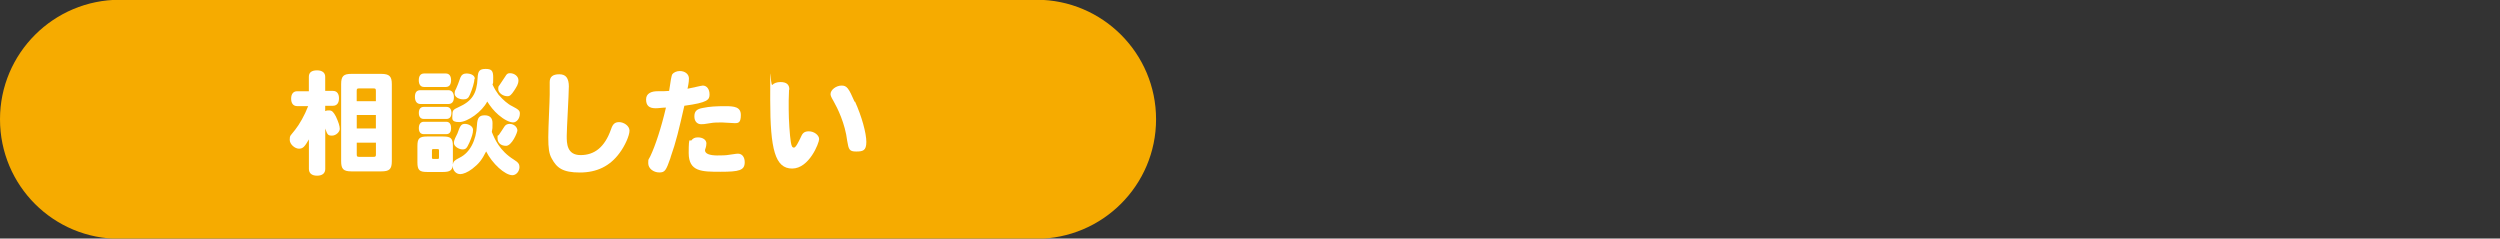 <?xml version="1.0" encoding="UTF-8"?>
<svg xmlns="http://www.w3.org/2000/svg" id="_レイヤー_2" viewBox="0 0 511 48.76">
  <rect x="0" y="0" width="511" height="48.76" fill="#333333" stroke="none"/>
  <defs>
    <style>.cls-1{fill:#f6ab00;}.cls-1,.cls-2{stroke-width:0px;}.cls-2{fill:#fff;}</style>
  </defs>
  <path class="cls-1" d="M24.5-.05h187.37c13.48,0,24.43,10.95,24.43,24.43h0c0,13.48-10.95,24.43-24.5,24.43H24.5c-13.55.07-24.5-10.87-24.5-24.43h0C0,10.9,10.95-.05,24.5-.05Z"></path>
  <path class="cls-2" d="M63.13,28.51c-.87,1.52-1.23,1.88-2.03,1.88s-1.88-.87-1.88-1.81.14-.8,1.09-2.03c.87-1.09,1.96-2.97,2.68-4.86h-2.25c-.8,0-1.23-.58-1.23-1.52s.43-1.52,1.23-1.52h2.39v-2.97c0-.87.58-1.3,1.67-1.3s1.67.51,1.67,1.3v2.9h1.59c.8,0,1.23.58,1.23,1.52s-.43,1.52-1.23,1.52h-1.59v1.09c.29-.14.58-.14.8-.14.58,0,.87.29,1.38,1.23.51,1.09.8,1.96.8,2.54s-.72,1.38-1.59,1.38-.94-.22-1.38-1.45v8.26c0,.87-.58,1.38-1.67,1.38s-1.67-.51-1.67-1.38v-5.94h0v-.07ZM69.73,17.2c0-1.67.51-2.1,2.1-2.1h6.09c1.67,0,2.17.51,2.17,2.1v15.73c0,1.67-.51,2.1-2.17,2.1h-6.09c-1.67,0-2.1-.51-2.1-2.1v-15.73ZM76.83,20.68v-2.1c0-.43-.07-.51-.51-.51h-2.9c-.43,0-.51.07-.51.51v2.1s3.91,0,3.91,0ZM76.83,23.51h-3.91v2.75h3.91v-2.75ZM76.83,29.16h-3.91v2.39c0,.43.07.51.51.51h2.9c.43,0,.51-.07.51-.51v-2.39h0Z"></path>
  <path class="cls-2" d="M85.97,21.26c-.72,0-1.16-.51-1.16-1.45s.36-1.38,1.16-1.38h5.65c.72,0,1.16.51,1.16,1.45s-.43,1.38-1.16,1.38h-5.65ZM92.56,33.22v.36c.14-.58.29-.8,1.45-1.38,2.03-1.01,3.33-3.48,3.48-6.6.07-1.59.51-2.03,1.59-2.03s1.59.58,1.59,1.59,0,1.09-.14,1.81c.58,1.45,1.59,3.84,4.49,5.65.94.58,1.16.94,1.16,1.52,0,.87-.65,1.67-1.45,1.67-1.52,0-4.13-2.39-5.36-4.86-.87,1.74-1.52,2.54-2.83,3.55-.94.72-1.88,1.09-2.46,1.09-.87,0-1.52-.72-1.59-1.74,0,.94-.58,1.3-1.88,1.3h-3.33c-1.52,0-1.96-.36-1.96-1.96v-3.33c0-1.52.36-1.96,1.96-1.96h3.33c1.52,0,1.96.36,1.96,1.96v3.26h0v.07ZM86.69,17.78c-.72,0-1.09-.51-1.09-1.38s.36-1.38,1.09-1.38h4.42c.72,0,1.09.51,1.09,1.38s-.36,1.38-1.09,1.38h-4.42ZM86.62,24.31c-.65,0-1.01-.43-1.01-1.23s.36-1.23,1.01-1.23h4.64c.65,0,1.01.43,1.01,1.23s-.36,1.23-1.01,1.23h-4.64ZM86.62,27.42c-.65,0-1.01-.43-1.01-1.23s.36-1.3,1.01-1.3h4.57c.65,0,1.01.43,1.01,1.3s-.36,1.23-1.01,1.23h-4.57ZM88.65,30.47c-.29,0-.36,0-.36.36v1.3c0,.29,0,.36.36.36h.72c.29,0,.36,0,.36-.36v-1.3c0-.29,0-.36-.36-.36h-.72ZM102.06,19.52c.65.8,1.81,1.81,2.61,2.17,1.38.72,1.59.94,1.59,1.52,0,1.01-.65,1.81-1.38,1.81s-1.88-.58-2.97-1.52c-1.01-.87-1.67-1.74-2.32-2.75-1.01,2.03-3.99,4.2-5.73,4.2s-1.38-.72-1.38-1.59.29-1.01,1.23-1.45c2.75-1.23,3.77-2.75,3.91-5.94.07-1.52.43-1.88,1.67-1.88s1.52.43,1.52,1.74,0,1.01-.14,1.45c.43.94.87,1.59,1.3,2.17h0l.07.07ZM95.97,29.09c-.58,1.3-.8,1.45-1.45,1.45s-1.74-.58-1.74-1.3.43-1.3.72-1.96c.51-1.45.72-1.96,1.52-1.96s1.67.51,1.67,1.23-.29,1.52-.72,2.54h0ZM96.98,16.11c0,.65-.43,2.1-.94,3.26-.29.72-.65.94-1.3.94-1.01,0-1.81-.51-1.81-1.16s.14-.65.29-1.01c.36-.87.43-.94.87-2.25.22-.58.65-.87,1.23-.87,1.01,0,1.74.43,1.74,1.09h-.07ZM105.76,26.62c0,.51-1.16,3.19-2.32,3.19s-1.74-.72-1.74-1.52,0-.51.22-.65c.43-.58.72-1.09,1.16-1.74.22-.36.58-.58,1.09-.58.87,0,1.59.65,1.59,1.38h0v-.07ZM105.1,18.51c-.58.87-.87,1.16-1.38,1.16-.94,0-1.88-.72-1.88-1.45s.14-.58.29-.87c.43-.65.72-1.09,1.16-1.74.29-.51.51-.65.94-.65.94,0,1.74.65,1.74,1.45s-.36,1.3-.87,2.1h0Z"></path>
  <path class="cls-2" d="M116.27,17.71c0,1.59-.43,8.63-.43,10.08s0,3.91,2.83,3.91,4.93-1.59,6.23-5.29c.36-1.09.8-1.45,1.67-1.45s2.1.72,2.1,1.74-.94,3.12-2.03,4.57c-1.96,2.68-4.64,3.99-8.12,3.99s-4.71-.94-5.73-2.83c-.58-1.01-.72-2.17-.72-4.35s.29-7.39.29-8.77v-2.54c0-1.09.65-1.59,1.96-1.59s1.96.72,1.96,2.61h0v-.07Z"></path>
  <path class="cls-2" d="M137.07,32.21c-.94,2.68-1.16,3.04-2.32,3.04s-2.25-.8-2.25-1.88.07-.65.43-1.45c1.01-2.1,2.25-5.87,3.19-9.93-.72,0-1.45.14-2.1.14-1.38,0-1.96-.58-1.96-1.81s1.09-1.67,2.32-1.67,1.59,0,2.39-.07q.43-3.12.65-3.41c.29-.36.87-.65,1.52-.65,1.09,0,1.88.65,1.88,1.52s-.22,1.67-.29,2.1c.51-.07,2.83-.65,3.12-.65.8,0,1.38.72,1.38,1.81s-.36,1.67-5.15,2.32c-1.09,4.78-1.67,7.32-2.83,10.58h0ZM146.78,31.77c.72,0,1.59,0,2.32-.14,1.45-.22,1.59-.22,1.74-.22.87,0,1.38.72,1.38,1.74,0,1.67-1.09,1.96-4.93,1.96s-6.52,0-6.52-3.84.29-2.17.58-2.61c.29-.36.65-.58,1.3-.58,1.01,0,1.74.51,1.74,1.23s-.29,1.23-.29,1.38c0,.72.87,1.09,2.68,1.09h0ZM150.12,25.17c-.43,0-2.17-.14-2.54-.14-.87,0-1.67,0-2.39.14-1.3.22-1.45.22-1.88.22-.8,0-1.38-.58-1.38-1.59s.43-1.52,1.74-1.74c1.38-.29,2.75-.36,4.57-.36s3.19.14,3.19,1.81-.58,1.67-1.38,1.67h.07Z"></path>
  <path class="cls-2" d="M161.28,18.36c0,.29-.07,1.81-.07,2.17v1.81c0,2.17.22,5.36.43,6.67.14.87.29,1.16.65,1.16s.87-1.01,1.52-2.39c.29-.65.72-.94,1.52-.94,1.09,0,2.1.8,2.1,1.59s-2.03,6.02-5.51,6.02-4.49-3.91-4.49-14.06,0-2.68.43-3.04c.36-.36.94-.58,1.67-.58,1.23,0,1.81.51,1.81,1.52h0l-.07.07ZM174.76,20.75c1.38,3.04,2.32,6.45,2.32,8.26s-.72,1.96-2.1,1.96-1.52-.43-1.81-2.17c-.43-3.55-1.96-6.67-2.83-8.19-.43-.72-.58-1.09-.58-1.38,0-.87,1.16-1.74,2.25-1.74s1.45.51,2.68,3.33h0l.07-.07Z"></path>
</svg>
